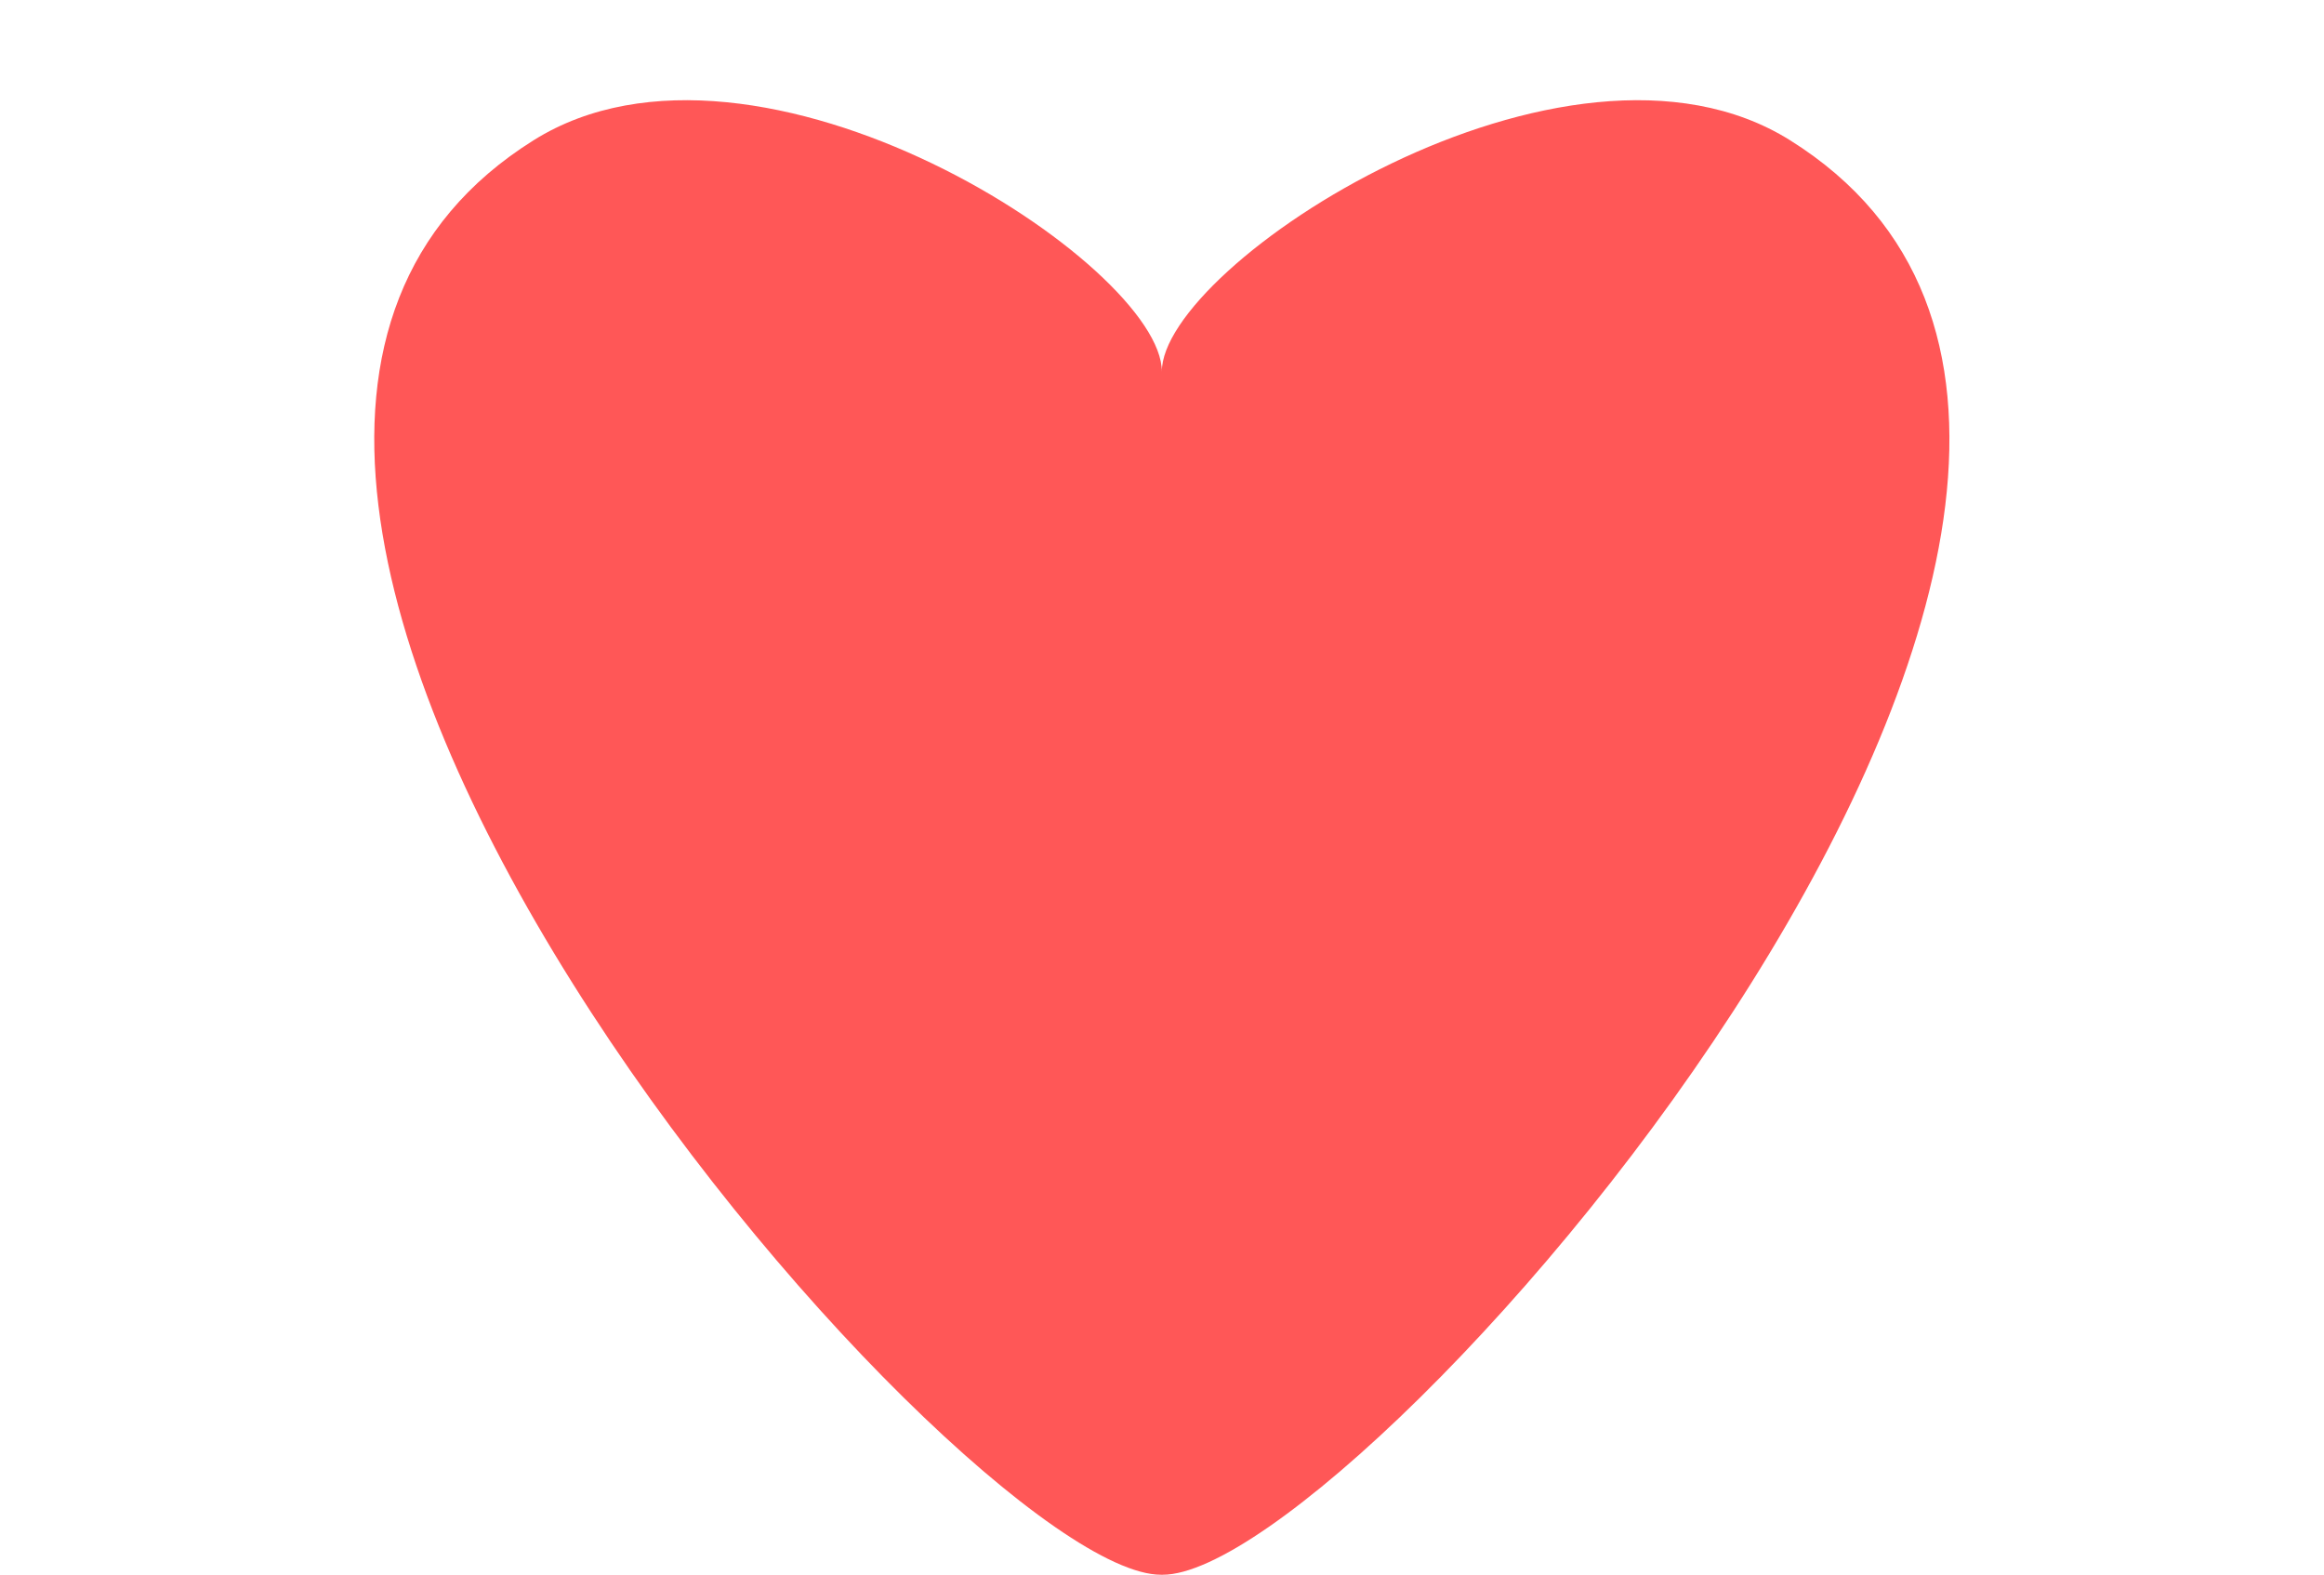 <?xml version="1.0" encoding="UTF-8" standalone="no"?><svg xmlns="http://www.w3.org/2000/svg" xmlns:xlink="http://www.w3.org/1999/xlink" fill="#000000" height="499.8" preserveAspectRatio="xMidYMid meet" version="1" viewBox="-118.8 -31.8 737.7 499.8" width="737.7" zoomAndPan="magnify"><g id="change1_1"><path d="M 449.406 12.707 C 378.238 -31.836 249.703 52.402 250 86.223 C 250.297 52.402 121.762 -31.836 50.59 12.707 C -118.84 118.742 186.34 467.98 249.711 467.98 L 250.289 467.98 C 313.66 467.98 618.84 118.742 449.406 12.707" fill="#ff5757"/></g></svg>